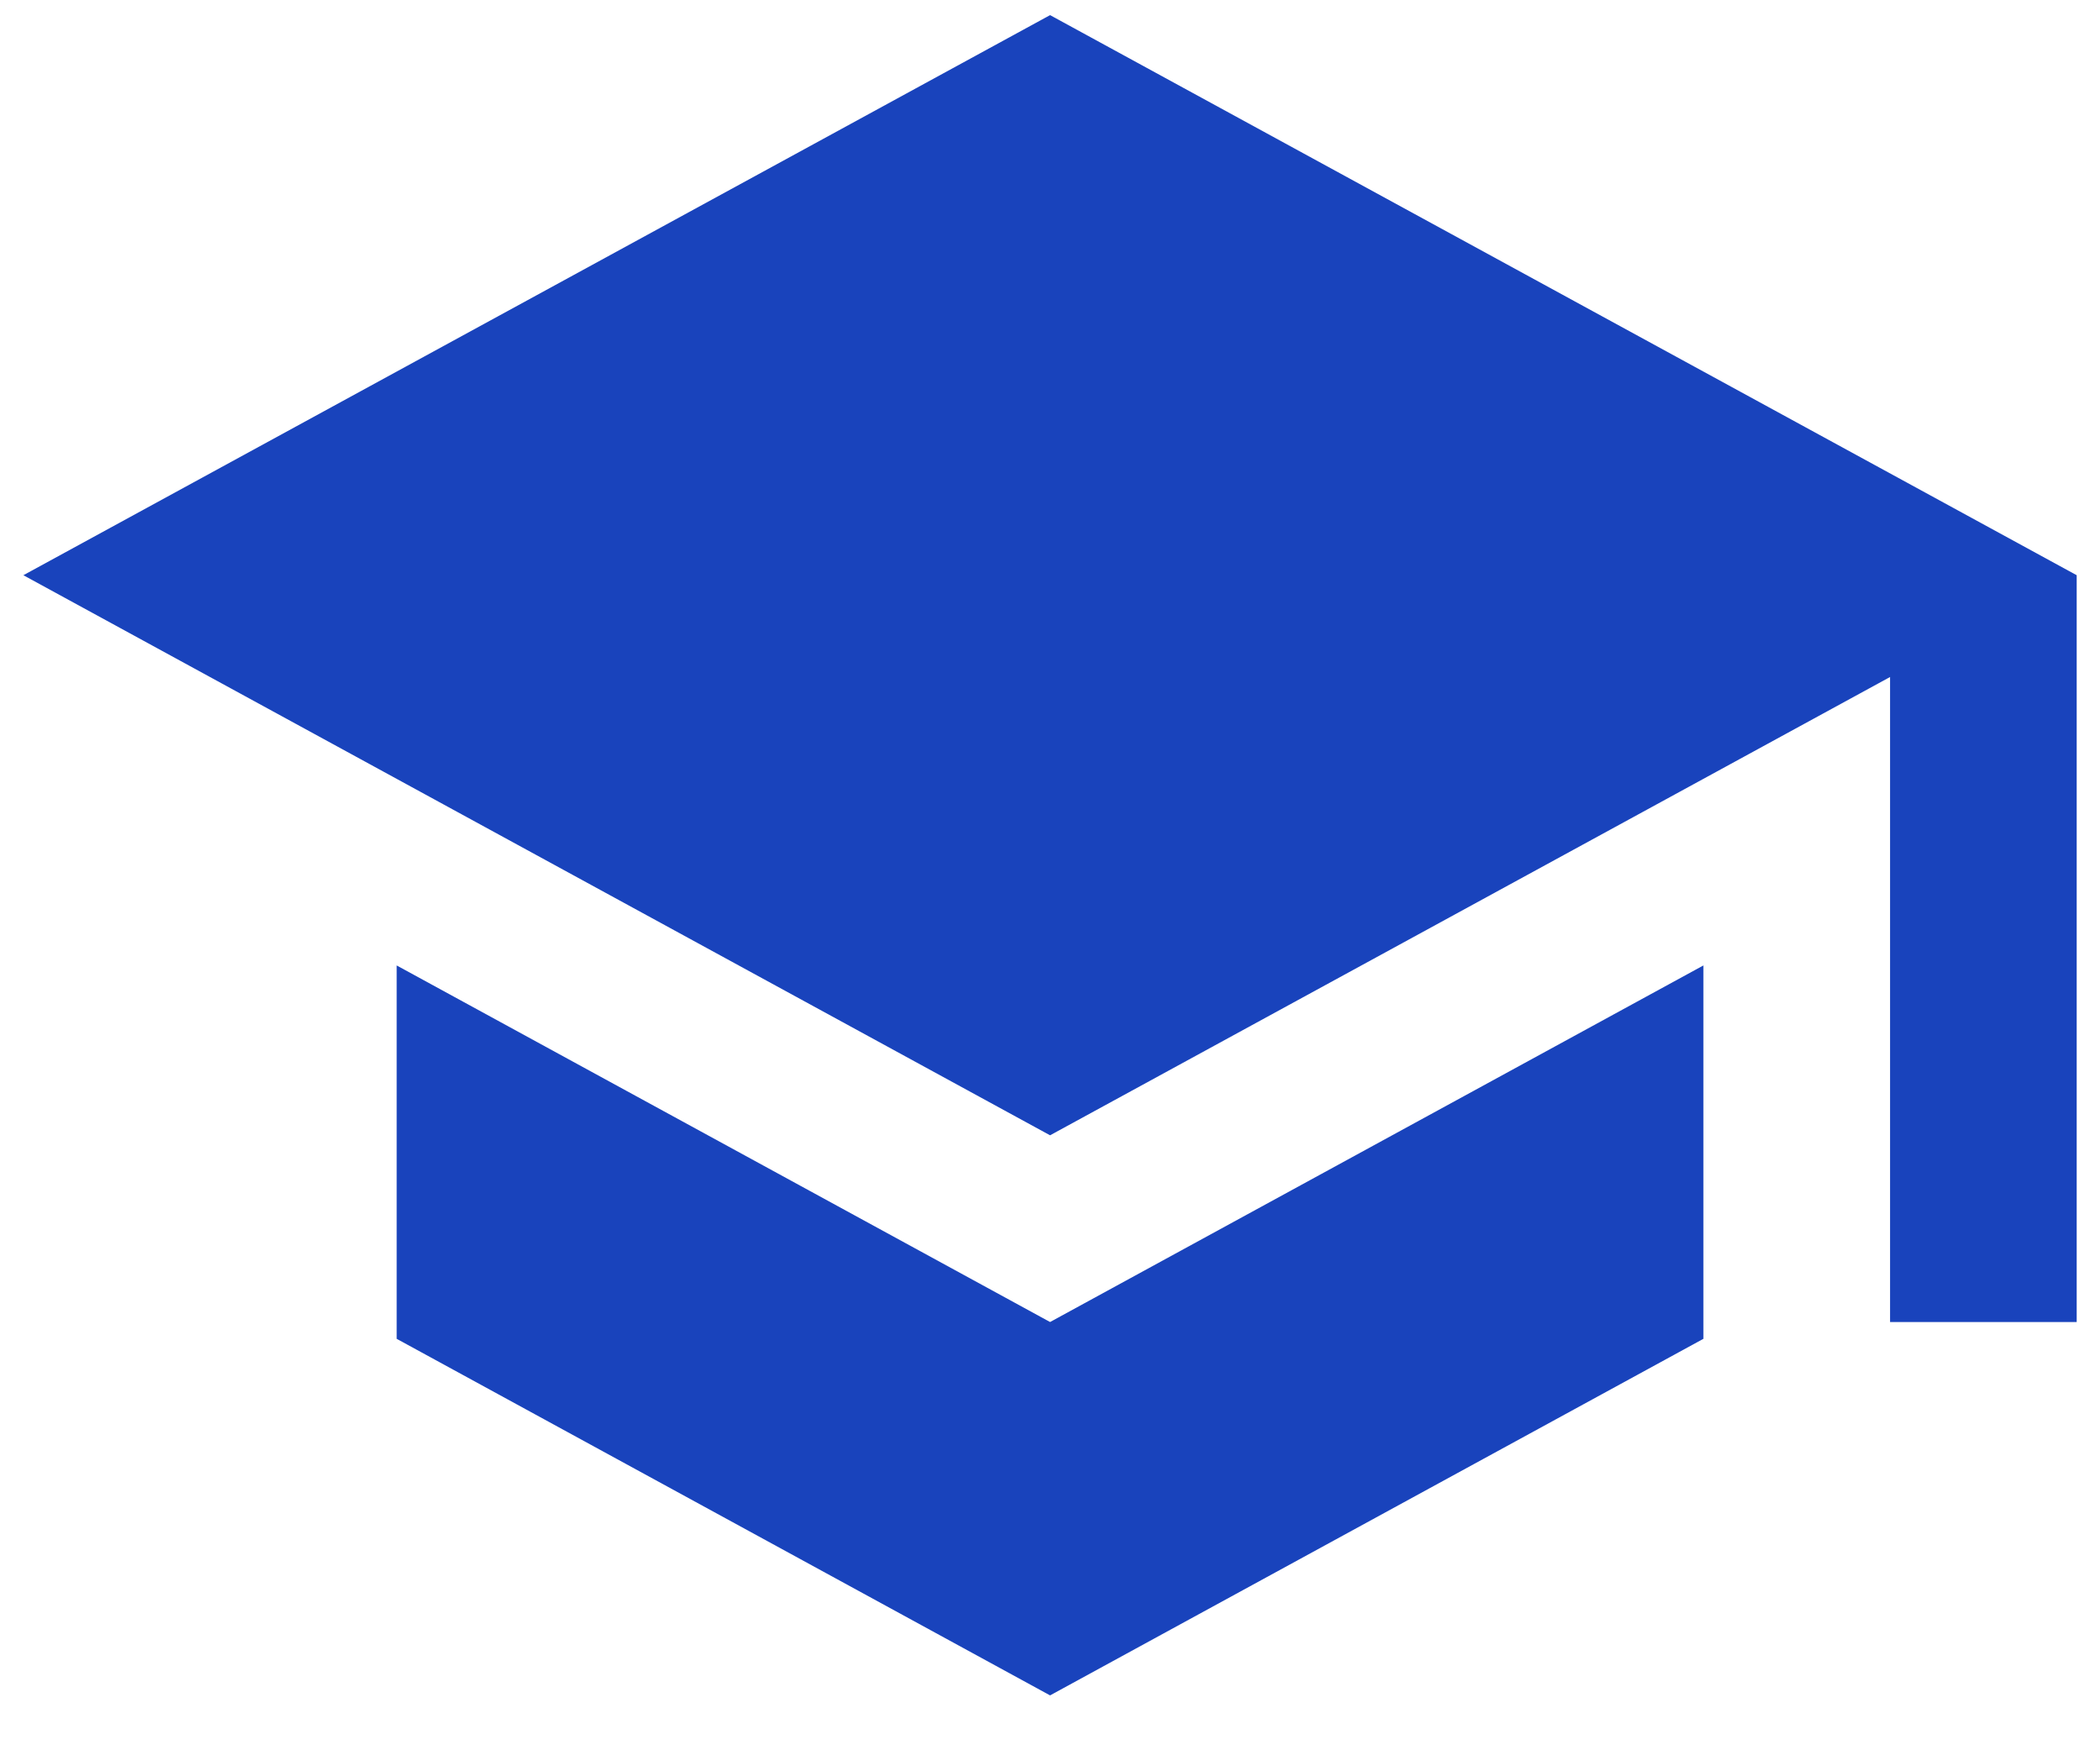 <svg width="30" height="25" viewBox="0 0 30 25" fill="none" xmlns="http://www.w3.org/2000/svg">
<path d="M5.667 13.79V19.123L15.001 24.216L24.334 19.123V13.79L15.001 18.883L5.667 13.79ZM15.001 0.216L0.334 8.216L15.001 16.216L27.001 9.67V18.883H29.667V8.216L15.001 0.216Z" fill="#1943BC"/>
</svg>
